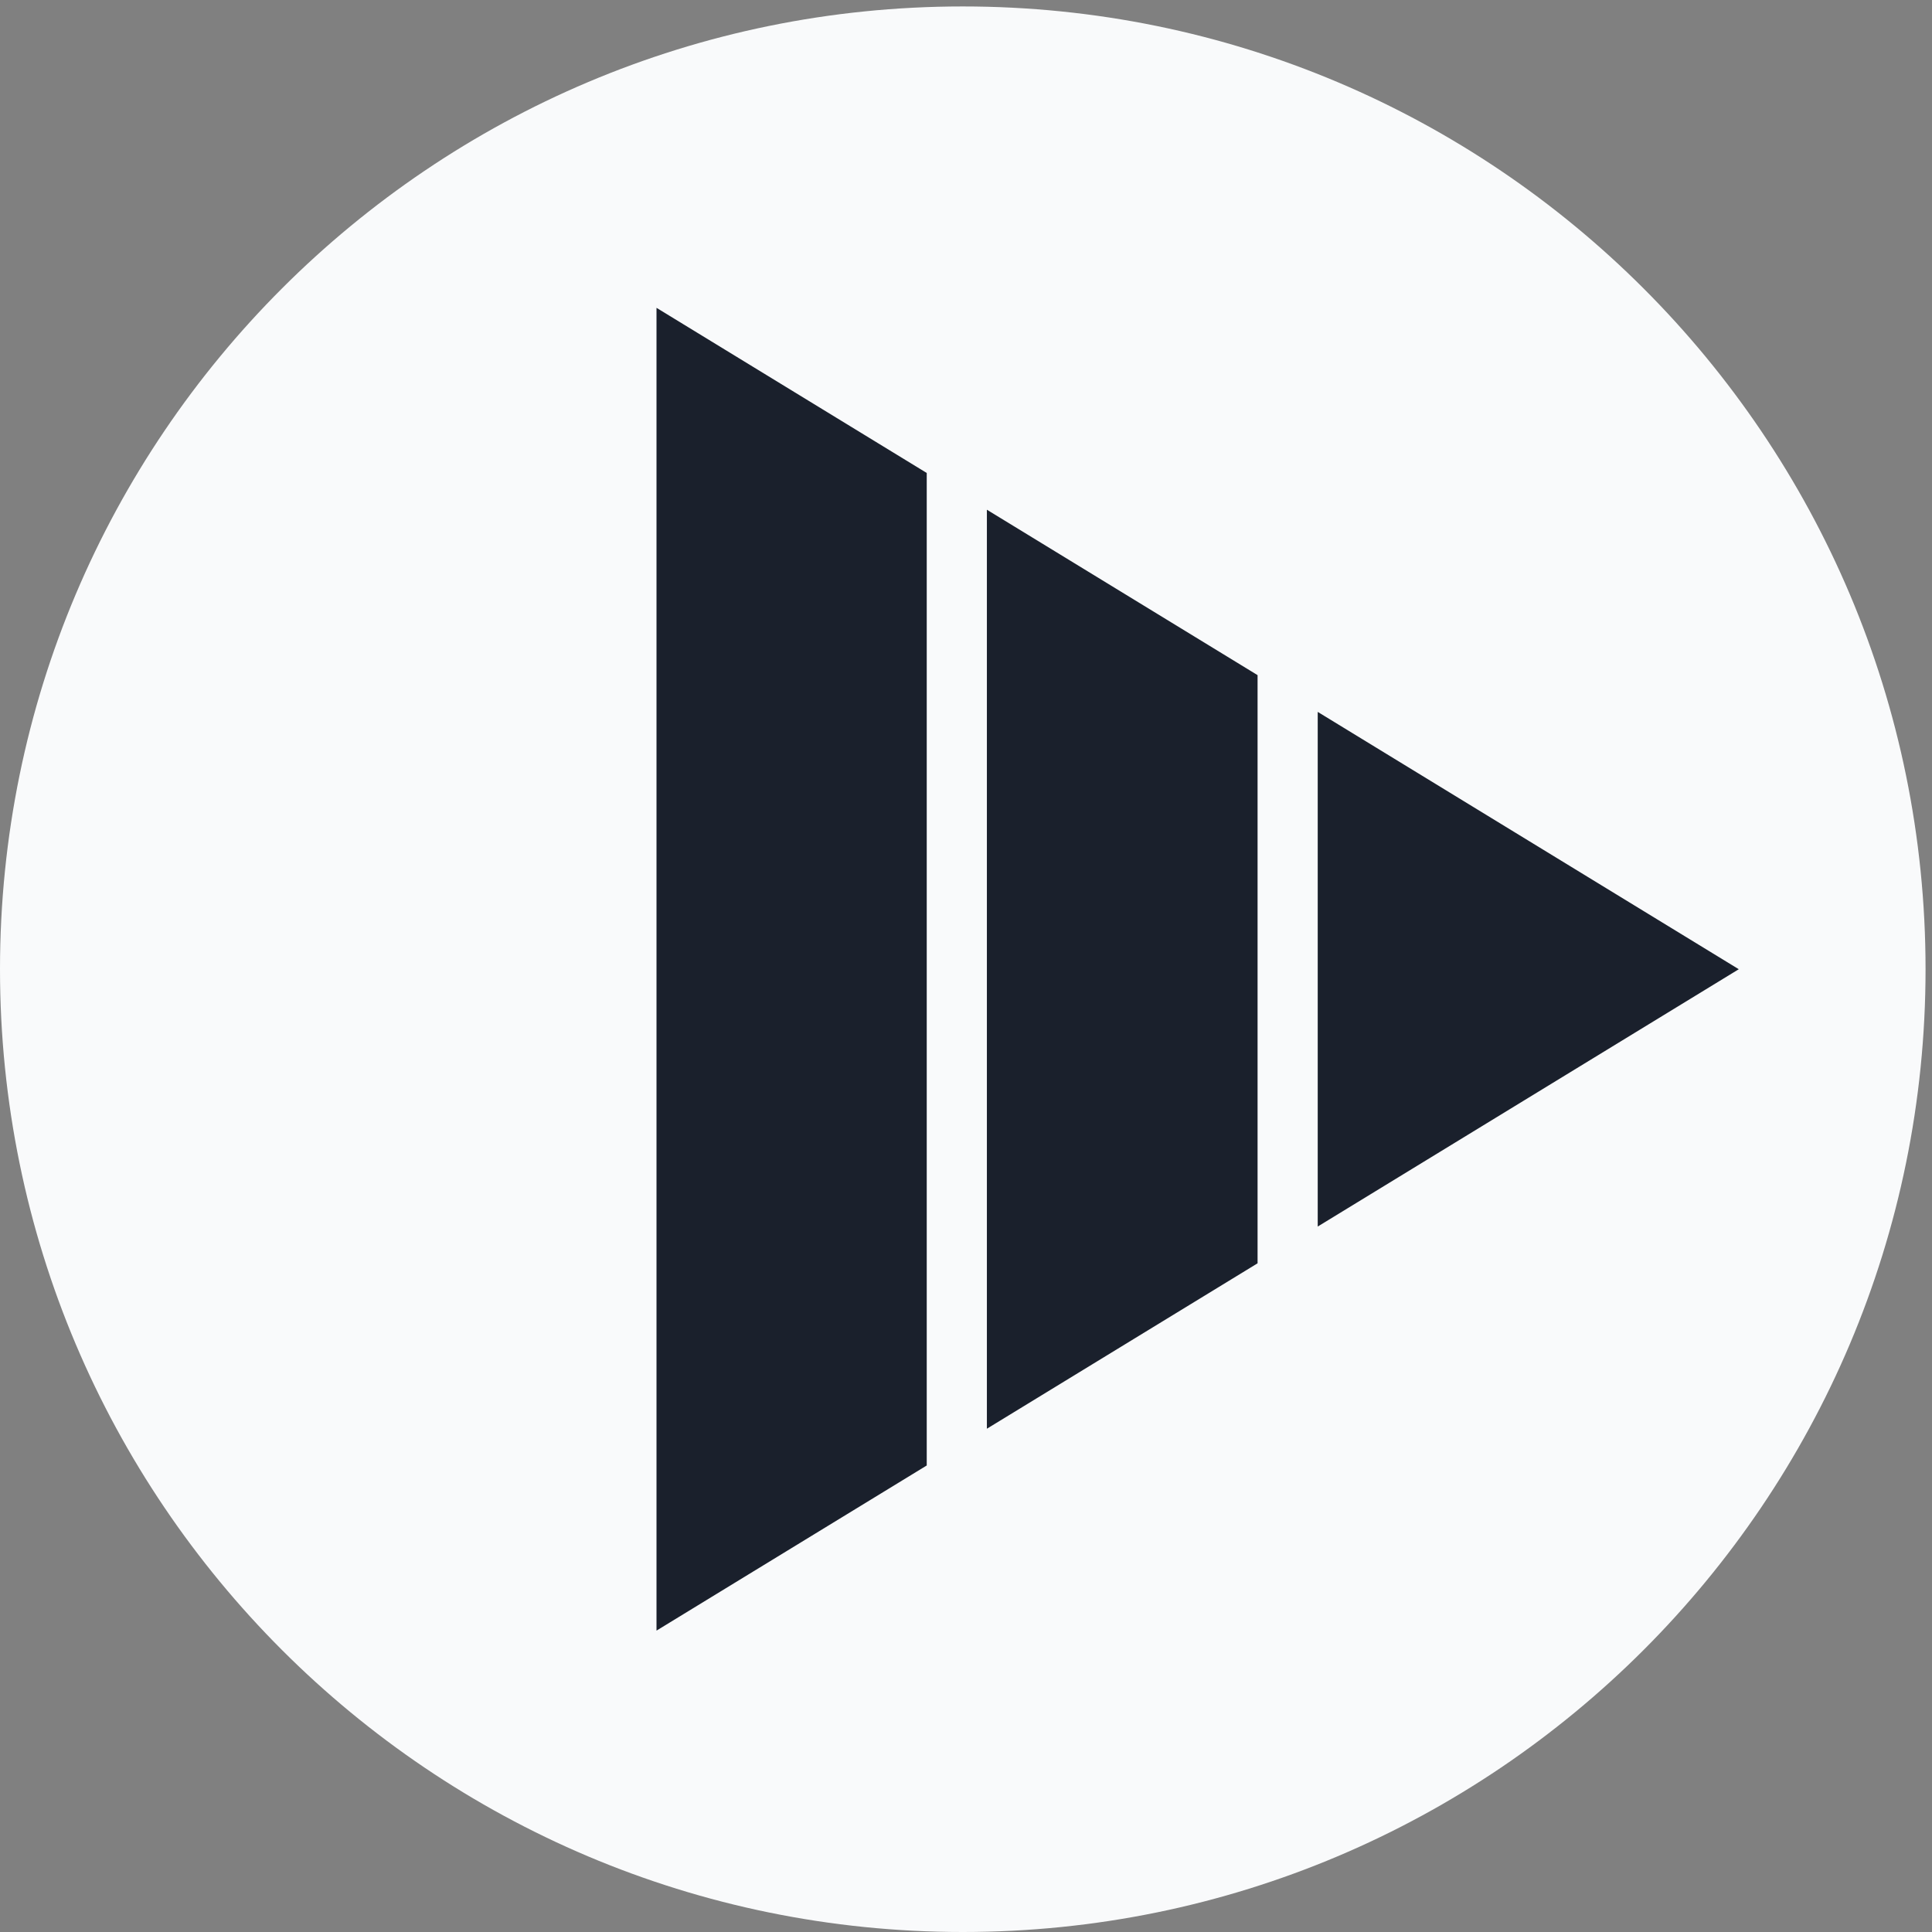 <svg xmlns="http://www.w3.org/2000/svg" xmlns:xlink="http://www.w3.org/1999/xlink" width="1080" zoomAndPan="magnify" viewBox="0 0 810 810" height="1080" preserveAspectRatio="xMidYMid meet" version="1.0"><rect x="0" y="0" width="810" height="810" fill="#808080" stroke="none"/><defs><clipPath id="b27b8705b3"><path d="M 0 2.703 L 807.297 2.703 L 807.297 810 L 0 810 Z M 0 2.703 " clip-rule="nonzero"/></clipPath><clipPath id="89eecc1ff6"><path d="M 403.648 2.703 C 180.719 2.703 0 183.422 0 406.352 C 0 629.281 180.719 810 403.648 810 C 626.578 810 807.297 629.281 807.297 406.352 C 807.297 183.422 626.578 2.703 403.648 2.703 Z M 403.648 2.703 " clip-rule="nonzero"/></clipPath><clipPath id="d8d34f551a"><path d="M 552 298 L 728.992 298 L 728.992 515 L 552 515 Z M 552 298 " clip-rule="nonzero"/></clipPath><clipPath id="b668187e7d"><path d="M 275.242 128.715 L 389 128.715 L 389 683.715 L 275.242 683.715 Z M 275.242 128.715 " clip-rule="nonzero"/></clipPath></defs><g clip-path="url(#b27b8705b3)"><g clip-path="url(#89eecc1ff6)"><path fill="#f9fafb" d="M 0 2.703 L 807.297 2.703 L 807.297 810 L 0 810 Z M 0 2.703 " fill-opacity="1" fill-rule="nonzero"/></g></g><path fill="#1a202c" d="M 413.758 213.703 L 413.758 598.996 L 527.242 529.645 L 527.242 283.055 Z M 413.758 213.703 " fill-opacity="1" fill-rule="nonzero"/><g clip-path="url(#d8d34f551a)"><path fill="#1a202c" d="M 552.461 514.234 L 728.992 406.352 L 552.461 298.465 Z M 552.461 514.234 " fill-opacity="1" fill-rule="nonzero"/></g><g clip-path="url(#b668187e7d)"><path fill="#1a202c" d="M 388.539 614.406 L 388.539 198.297 L 275.055 128.945 L 275.055 683.758 Z M 388.539 614.406 " fill-opacity="1" fill-rule="nonzero"/></g></svg>